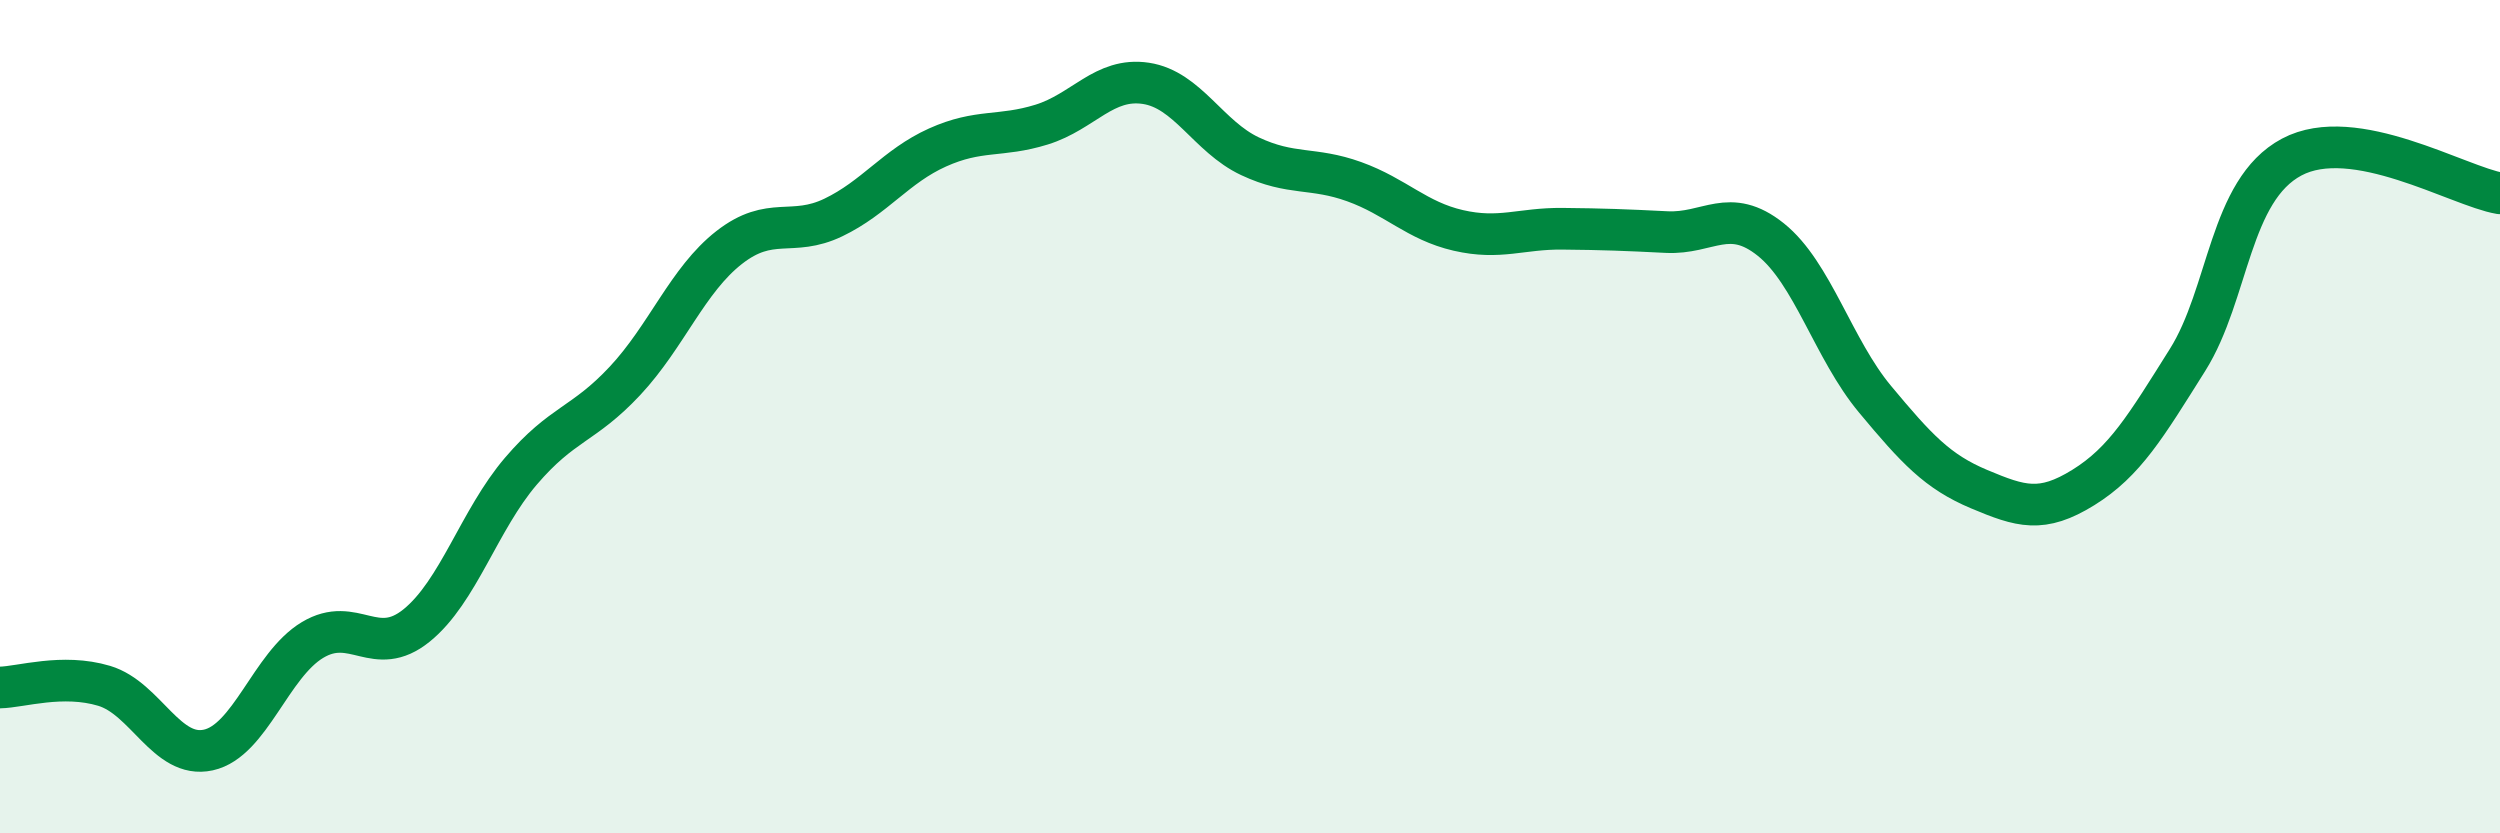 
    <svg width="60" height="20" viewBox="0 0 60 20" xmlns="http://www.w3.org/2000/svg">
      <path
        d="M 0,16.5 C 0.5,16.49 1.5,16.16 2.5,16.46 C 3.5,16.76 4,18.22 5,18 C 6,17.78 6.5,15.96 7.5,15.36 C 8.5,14.76 9,15.82 10,15.01 C 11,14.2 11.5,12.48 12.5,11.31 C 13.5,10.14 14,10.21 15,9.14 C 16,8.07 16.5,6.72 17.5,5.94 C 18.5,5.16 19,5.7 20,5.22 C 21,4.74 21.5,3.99 22.5,3.54 C 23.5,3.09 24,3.3 25,2.99 C 26,2.68 26.5,1.85 27.5,2 C 28.5,2.15 29,3.28 30,3.75 C 31,4.22 31.5,4 32.5,4.36 C 33.5,4.72 34,5.3 35,5.53 C 36,5.76 36.5,5.48 37.5,5.49 C 38.5,5.5 39,5.52 40,5.57 C 41,5.62 41.5,4.95 42.5,5.75 C 43.5,6.55 44,8.38 45,9.58 C 46,10.78 46.5,11.32 47.5,11.74 C 48.5,12.16 49,12.32 50,11.7 C 51,11.08 51.5,10.23 52.5,8.64 C 53.5,7.05 53.5,4.57 55,3.77 C 56.5,2.97 59,4.47 60,4.64L60 20L0 20Z"
        fill="#008740"
        opacity="0.1"
        stroke-linecap="round"
        stroke-linejoin="round"
      />
      <path
        d="M 0,16.5 C 0.5,16.49 1.5,16.16 2.5,16.46 C 3.5,16.76 4,18.22 5,18 C 6,17.78 6.5,15.96 7.5,15.36 C 8.5,14.76 9,15.82 10,15.01 C 11,14.2 11.5,12.48 12.5,11.31 C 13.5,10.14 14,10.21 15,9.14 C 16,8.07 16.5,6.72 17.5,5.94 C 18.5,5.16 19,5.7 20,5.22 C 21,4.74 21.5,3.99 22.5,3.54 C 23.5,3.09 24,3.3 25,2.99 C 26,2.68 26.5,1.85 27.5,2 C 28.5,2.15 29,3.28 30,3.75 C 31,4.22 31.5,4 32.5,4.36 C 33.5,4.72 34,5.3 35,5.53 C 36,5.76 36.5,5.48 37.5,5.49 C 38.5,5.5 39,5.52 40,5.57 C 41,5.62 41.5,4.95 42.5,5.75 C 43.5,6.55 44,8.38 45,9.58 C 46,10.78 46.5,11.32 47.5,11.74 C 48.5,12.16 49,12.32 50,11.7 C 51,11.08 51.5,10.23 52.5,8.64 C 53.5,7.05 53.5,4.57 55,3.77 C 56.5,2.97 59,4.47 60,4.64"
        stroke="#008740"
        stroke-width="1"
        fill="none"
        stroke-linecap="round"
        stroke-linejoin="round"
      />
    </svg>
  
